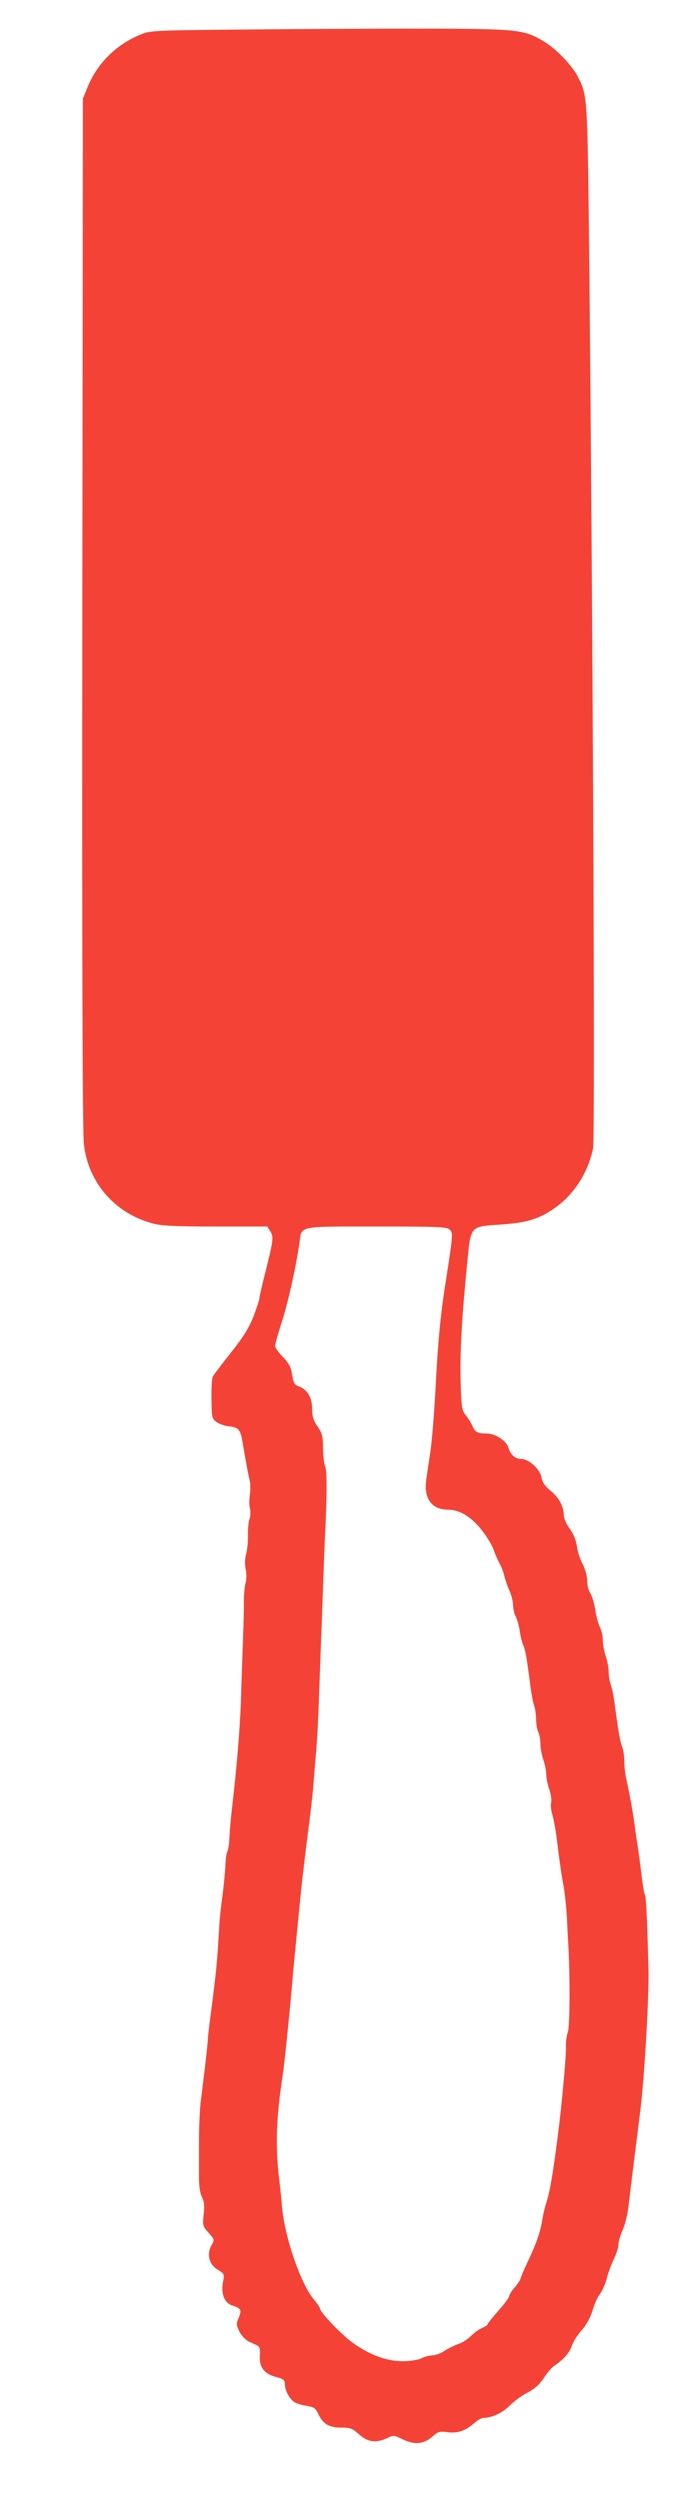 <?xml version="1.0" standalone="no"?>
<!DOCTYPE svg PUBLIC "-//W3C//DTD SVG 20010904//EN"
 "http://www.w3.org/TR/2001/REC-SVG-20010904/DTD/svg10.dtd">
<svg version="1.0" xmlns="http://www.w3.org/2000/svg"
 width="346pt" height="1280pt" viewBox="0 0 346 1280"
 preserveAspectRatio="xMidYMid meet">
<g transform="translate(0,1280) scale(0.1,-0.1)"
fill="#f44336" stroke="none">
<path d="M1390 12650 c-608 -5 -616 -5 -670 -27 -126 -52 -222 -148 -272 -271
l-23 -57 -3 -2635 c-2 -1734 1 -2664 8 -2719 23 -199 161 -355 355 -406 46
-12 118 -15 322 -15 l263 0 15 -24 c19 -28 16 -48 -26 -215 -16 -62 -29 -120
-29 -127 0 -8 -14 -50 -30 -93 -23 -59 -52 -106 -115 -185 -47 -59 -89 -115
-94 -124 -5 -9 -8 -62 -7 -116 1 -93 2 -100 26 -117 14 -10 42 -20 63 -22 48
-5 58 -16 68 -69 23 -133 31 -176 38 -204 5 -17 5 -51 2 -76 -4 -24 -4 -56 0
-72 4 -15 3 -40 -2 -54 -5 -14 -9 -51 -8 -81 1 -31 -3 -74 -9 -96 -7 -25 -8
-54 -3 -78 5 -22 5 -52 0 -71 -5 -18 -9 -60 -9 -92 1 -33 -2 -129 -5 -214 -3
-85 -8 -220 -10 -300 -5 -139 -22 -348 -46 -550 -6 -52 -12 -120 -13 -150 -1
-30 -6 -61 -10 -69 -5 -7 -10 -43 -11 -80 -2 -36 -9 -104 -15 -151 -7 -47 -14
-114 -16 -150 -10 -182 -15 -232 -44 -455 -7 -49 -14 -110 -15 -135 -4 -49
-21 -193 -36 -310 -5 -41 -9 -131 -9 -200 0 -69 0 -156 0 -193 0 -42 6 -80 16
-98 11 -22 13 -45 8 -88 -6 -55 -5 -60 25 -93 31 -35 31 -36 15 -65 -26 -45
-12 -99 33 -125 31 -19 34 -24 28 -52 -15 -66 3 -118 47 -131 43 -14 48 -23
32 -61 -14 -32 -13 -39 3 -72 10 -20 31 -43 48 -51 17 -8 37 -17 45 -21 11 -5
14 -20 12 -51 -4 -59 23 -95 84 -110 37 -10 44 -15 44 -36 0 -33 26 -80 53
-95 12 -6 40 -14 62 -17 33 -5 43 -12 56 -40 24 -52 56 -71 118 -71 47 0 58
-4 92 -35 45 -40 86 -45 143 -19 32 16 36 16 78 -5 68 -32 112 -27 165 22 17
15 31 19 63 14 54 -7 93 5 136 42 19 17 42 31 52 31 44 0 97 25 135 63 23 23
64 53 92 67 35 18 59 39 82 73 17 27 42 56 55 64 47 32 78 67 89 102 7 20 29
56 51 80 24 27 45 66 55 100 9 31 26 70 39 86 12 17 28 53 35 80 6 28 23 71
35 97 13 26 24 60 24 75 0 15 10 48 21 73 12 25 26 81 31 125 16 139 46 373
58 470 22 161 48 607 44 745 -7 271 -12 369 -19 380 -3 6 -10 45 -15 88 -5 42
-14 111 -20 152 -7 41 -15 100 -19 130 -8 60 -27 160 -42 228 -5 23 -9 62 -9
86 0 25 -5 57 -11 73 -11 27 -19 73 -38 218 -5 39 -14 83 -20 98 -6 16 -11 45
-11 66 0 21 -7 58 -15 81 -8 23 -15 60 -15 82 0 21 -7 52 -15 67 -8 16 -19 56
-24 90 -5 33 -17 71 -25 83 -9 12 -16 41 -16 64 0 24 -10 59 -23 85 -13 24
-27 66 -30 93 -4 30 -18 63 -37 89 -17 23 -30 53 -30 70 0 43 -26 91 -69 125
-26 21 -41 42 -45 66 -8 44 -65 96 -105 96 -30 0 -54 21 -65 58 -11 36 -67 72
-112 72 -47 0 -59 7 -73 40 -6 14 -21 38 -33 53 -21 26 -23 40 -27 182 -3 152
6 314 34 600 19 191 13 184 171 195 140 9 206 31 292 95 91 69 160 181 182
296 11 54 -1 2640 -19 4499 -10 907 -8 887 -61 991 -27 52 -103 132 -160 169
-101 65 -138 70 -484 73 -171 1 -588 0 -926 -3z m915 -6146 c18 -18 18 -22
-26 -304 -20 -129 -34 -270 -44 -465 -8 -154 -21 -323 -30 -375 -8 -52 -17
-114 -20 -136 -14 -96 28 -154 111 -154 60 0 118 -35 172 -103 27 -34 55 -80
62 -101 7 -22 21 -53 30 -70 10 -17 21 -46 25 -65 4 -18 16 -52 26 -75 10 -22
19 -56 19 -74 0 -18 6 -45 14 -60 7 -15 17 -49 21 -77 4 -27 12 -59 17 -69 10
-19 19 -68 37 -211 5 -38 13 -81 18 -95 6 -14 10 -46 11 -71 0 -26 5 -56 11
-67 6 -12 11 -38 11 -60 0 -22 7 -59 15 -82 8 -23 15 -57 15 -75 0 -18 7 -52
15 -76 9 -24 13 -55 10 -69 -3 -14 0 -41 6 -60 6 -19 15 -69 21 -110 5 -41 13
-104 18 -140 5 -36 14 -92 20 -125 6 -33 13 -103 16 -155 2 -52 6 -122 8 -155
8 -153 7 -402 -3 -429 -6 -15 -11 -51 -10 -79 1 -50 -21 -293 -41 -447 -27
-210 -41 -292 -63 -360 -6 -19 -14 -55 -18 -80 -9 -59 -34 -128 -76 -215 -18
-38 -33 -74 -34 -80 0 -5 -13 -26 -29 -45 -17 -19 -30 -40 -30 -47 0 -7 -25
-40 -55 -74 -30 -34 -55 -65 -55 -69 0 -4 -13 -13 -29 -20 -16 -6 -41 -25 -56
-40 -16 -16 -44 -35 -64 -41 -20 -7 -52 -23 -71 -35 -19 -13 -48 -24 -65 -24
-16 -1 -41 -7 -55 -15 -15 -8 -53 -14 -94 -15 -83 0 -166 30 -253 91 -56 38
-173 160 -173 179 0 5 -13 24 -28 42 -72 83 -159 340 -168 498 -1 14 -7 72
-14 130 -19 167 -14 309 20 530 8 56 34 305 45 435 8 99 36 383 49 510 15 137
24 209 47 390 6 50 13 113 15 140 2 28 8 100 13 160 6 61 13 193 16 295 4 102
9 237 11 300 3 63 7 185 10 270 3 85 7 191 9 235 11 214 12 352 2 375 -6 14
-11 57 -11 96 -1 60 -5 77 -28 110 -22 31 -28 52 -28 91 0 56 -24 98 -67 114
-26 9 -28 15 -38 73 -4 27 -19 52 -46 79 -21 22 -39 47 -39 55 0 8 15 63 34
122 32 96 75 292 92 413 11 81 -10 77 394 77 315 0 361 -2 375 -16z"/>
</g>
</svg>
